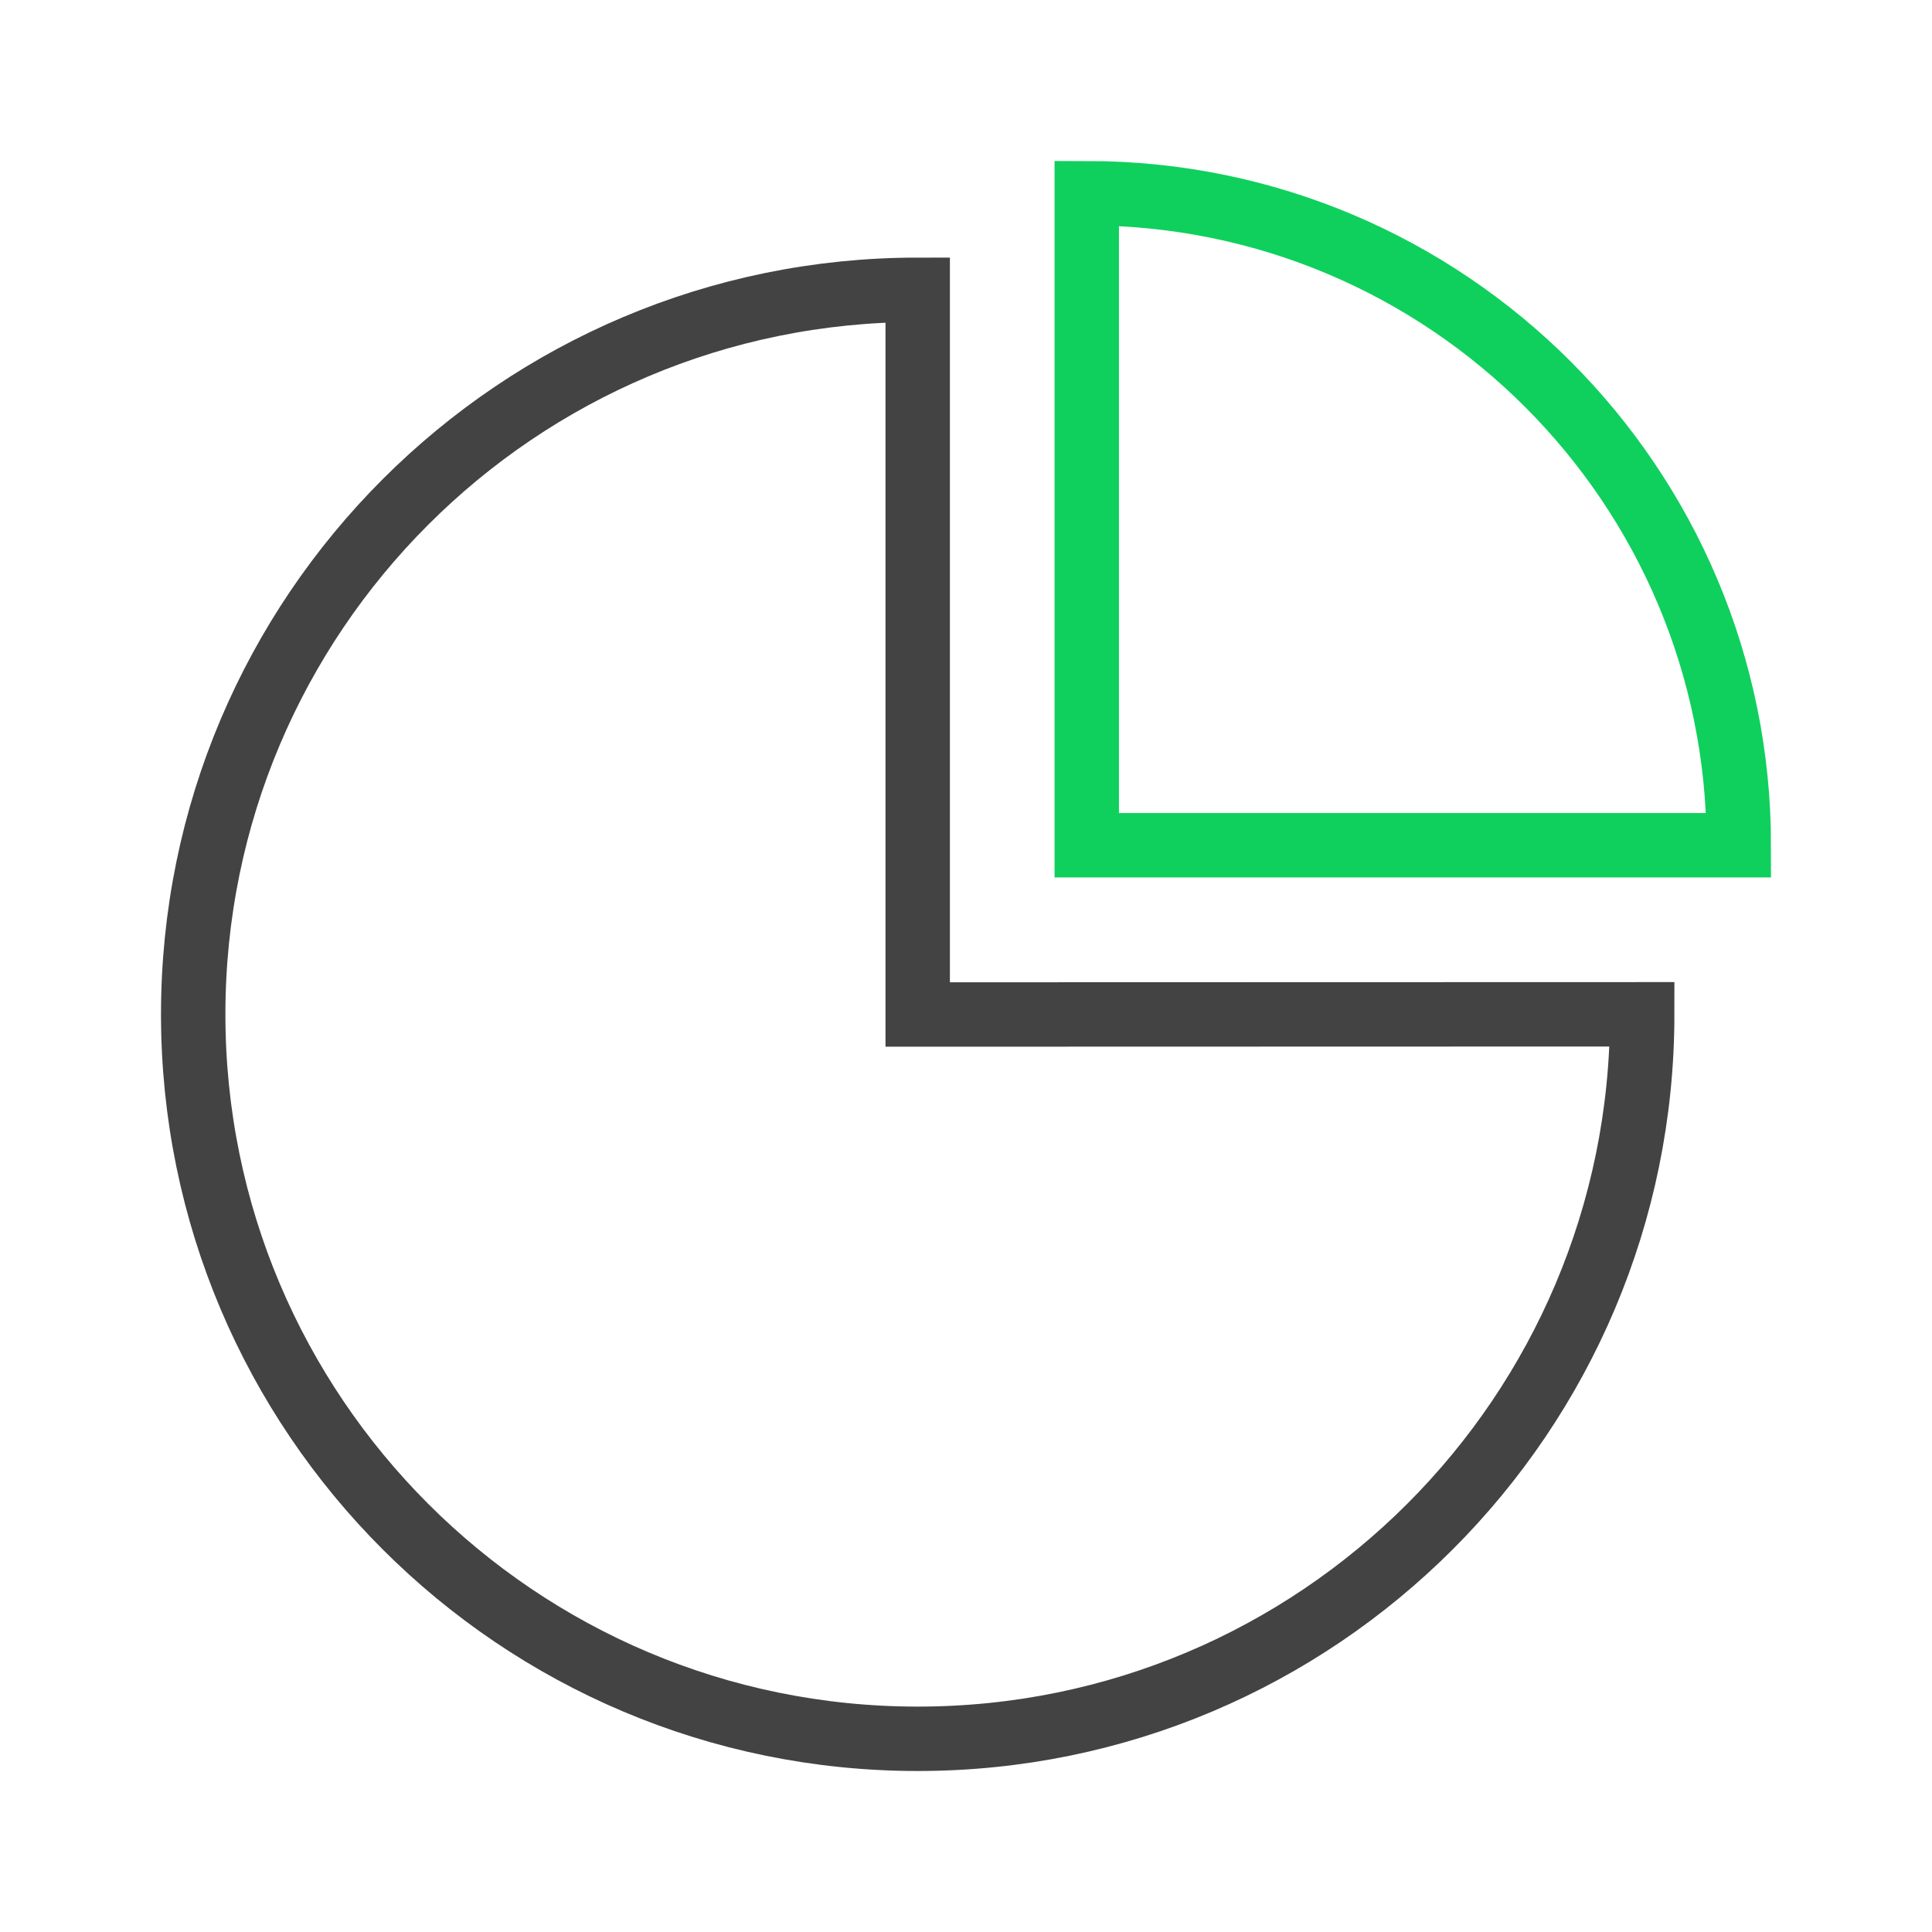 <?xml version="1.0" encoding="UTF-8"?>
<svg width="60px" height="60px" viewBox="0 0 60 60" version="1.1" xmlns="http://www.w3.org/2000/svg" xmlns:xlink="http://www.w3.org/1999/xlink">
    <title>编组 9</title>
    <g id="客户案例" stroke="none" stroke-width="1" fill="none" fill-rule="evenodd">
        <g id="客户案例-某汽车" transform="translate(-220, -684)">
            <g id="Page-Title备份" transform="translate(0, 545)">
                <g id="Card" transform="translate(200, 119)">
                    <g id="编组-9" transform="translate(20, 20)">
                        <rect id="矩形" stroke="#979797" fill="#D8D8D8" opacity="0" x="0.5" y="0.5" width="59" height="59"></rect>
                        <g id="#-/-Homepage-/-Icon-/-K8s" transform="translate(6, 6)" stroke-width="2">
                            <g id="编组">
                                <path d="M22.5,25.506 L22.5,3 C10.074,3 0,13.074 0,25.5 C0,37.926 10.074,48 22.5,48 C34.926,48 45,37.926 45,25.5 L22.5,25.506 Z" id="路径" stroke="#434343"></path>
                                <path d="M48,20.25 C48,9.066 38.934,0 27.75,0 L27.75,20.25 L48,20.25 Z" id="路径" stroke="#0FD05D"></path>
                            </g>
                        </g>
                    </g>
                </g>
            </g>
        </g>
    </g>
</svg>